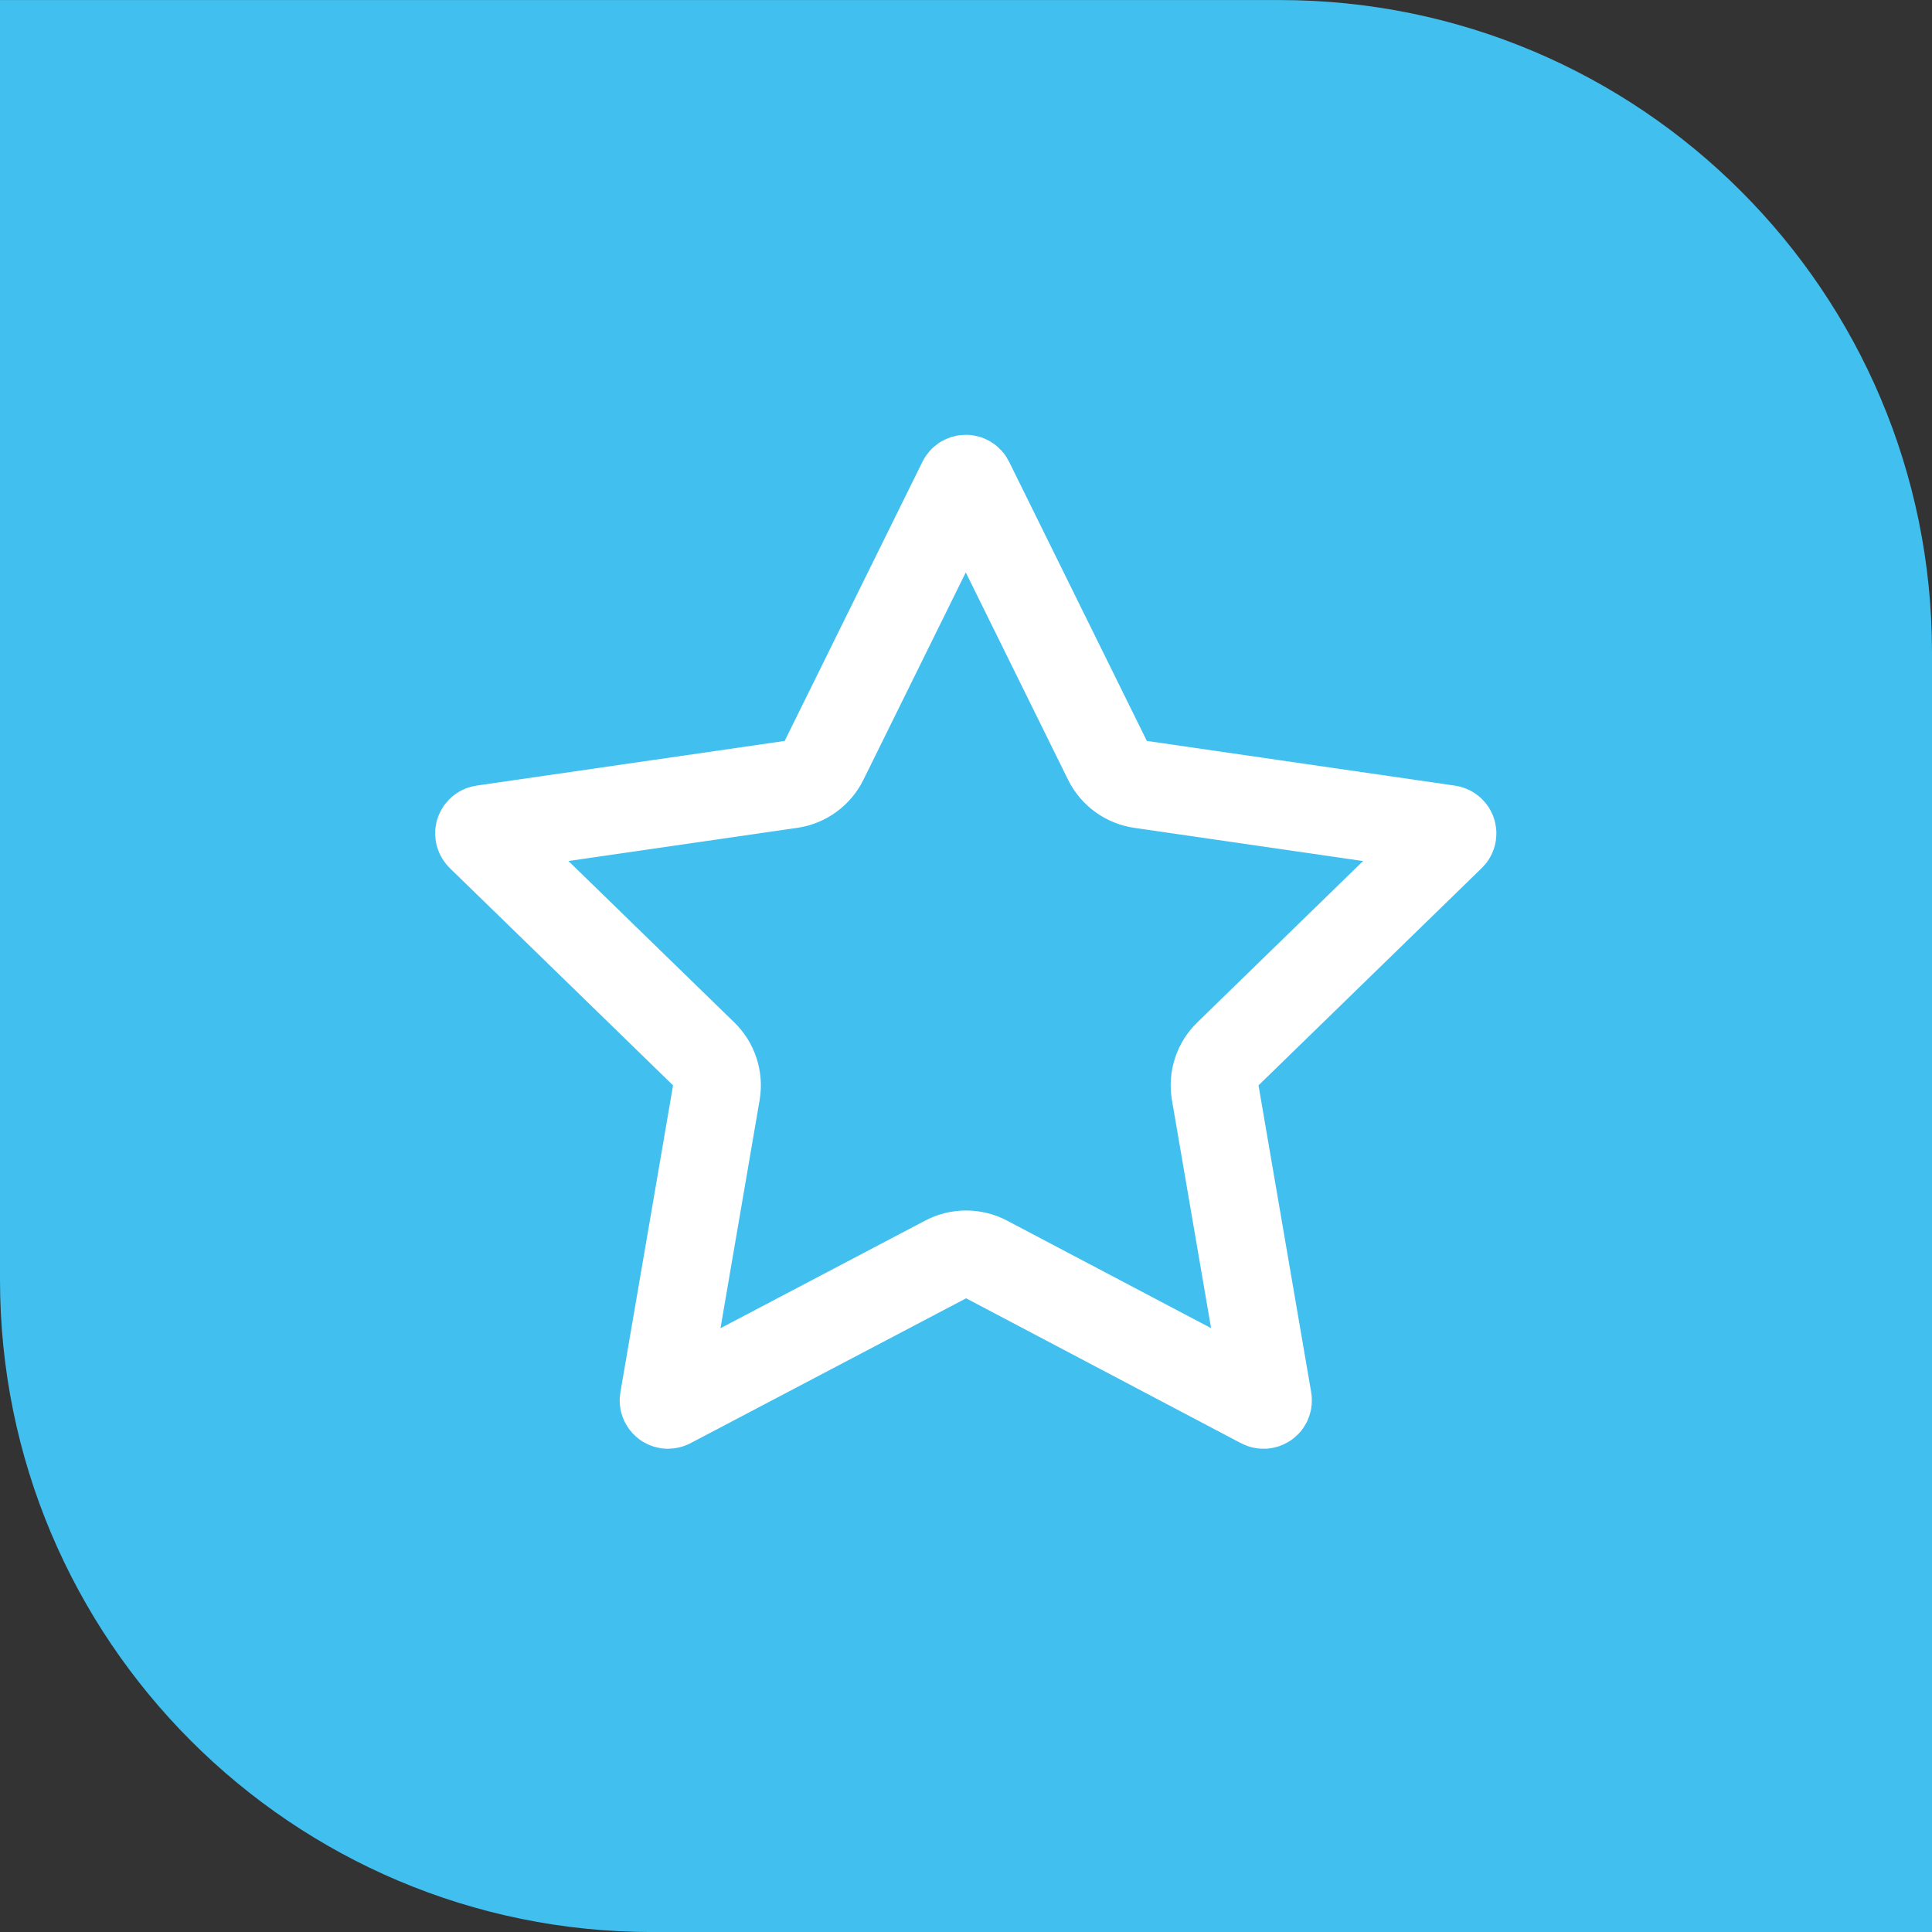 <svg width="44" height="44" viewBox="0 0 44 44" fill="none" xmlns="http://www.w3.org/2000/svg">
<rect x="0" y="0" width="44" height="44" fill="#333333" stroke="none"/>
<path d="M0 0.001H29.143C37.348 0.001 44 6.653 44 14.858V44.001H14.857C6.652 44.001 0 37.349 0 29.144V0.001Z" fill="#41C0F0"/>
<path d="M18.014 17.864C18.34 17.817 18.621 17.612 18.767 17.317L21.905 10.959L21.905 10.958C21.914 10.941 21.927 10.927 21.942 10.917C21.958 10.908 21.977 10.902 21.995 10.902C22.014 10.902 22.032 10.908 22.048 10.917C22.064 10.927 22.077 10.941 22.085 10.958L22.085 10.959L25.222 17.317C25.368 17.612 25.65 17.817 25.976 17.864L32.993 18.882L32.994 18.882C33.011 18.885 33.028 18.892 33.042 18.903C33.056 18.914 33.066 18.928 33.073 18.945C33.079 18.961 33.081 18.979 33.078 18.997C33.076 19.01 33.072 19.022 33.065 19.033L33.03 19.071L27.964 24.002C27.728 24.231 27.62 24.563 27.676 24.887L28.876 31.878L28.876 31.878C28.879 31.896 28.877 31.914 28.871 31.93C28.865 31.947 28.854 31.962 28.84 31.973C28.827 31.984 28.81 31.991 28.793 31.994C28.779 31.996 28.766 31.995 28.753 31.992L28.706 31.971L22.468 28.683C22.177 28.53 21.828 28.53 21.537 28.683L15.26 31.983L15.259 31.983C15.244 31.991 15.226 31.995 15.209 31.995C15.191 31.994 15.174 31.988 15.159 31.979C15.144 31.969 15.132 31.956 15.124 31.94C15.118 31.928 15.114 31.915 15.113 31.902L15.119 31.852L16.314 24.887C16.369 24.563 16.262 24.231 16.026 24.002L10.941 19.053L10.941 19.052C10.928 19.04 10.919 19.024 10.914 19.007C10.909 18.99 10.909 18.972 10.913 18.955C10.918 18.938 10.927 18.922 10.939 18.91C10.949 18.9 10.96 18.893 10.972 18.888L11.024 18.877L18.014 17.864Z" stroke="white" stroke-width="2" stroke-linecap="round" stroke-linejoin="round"/>
</svg>
